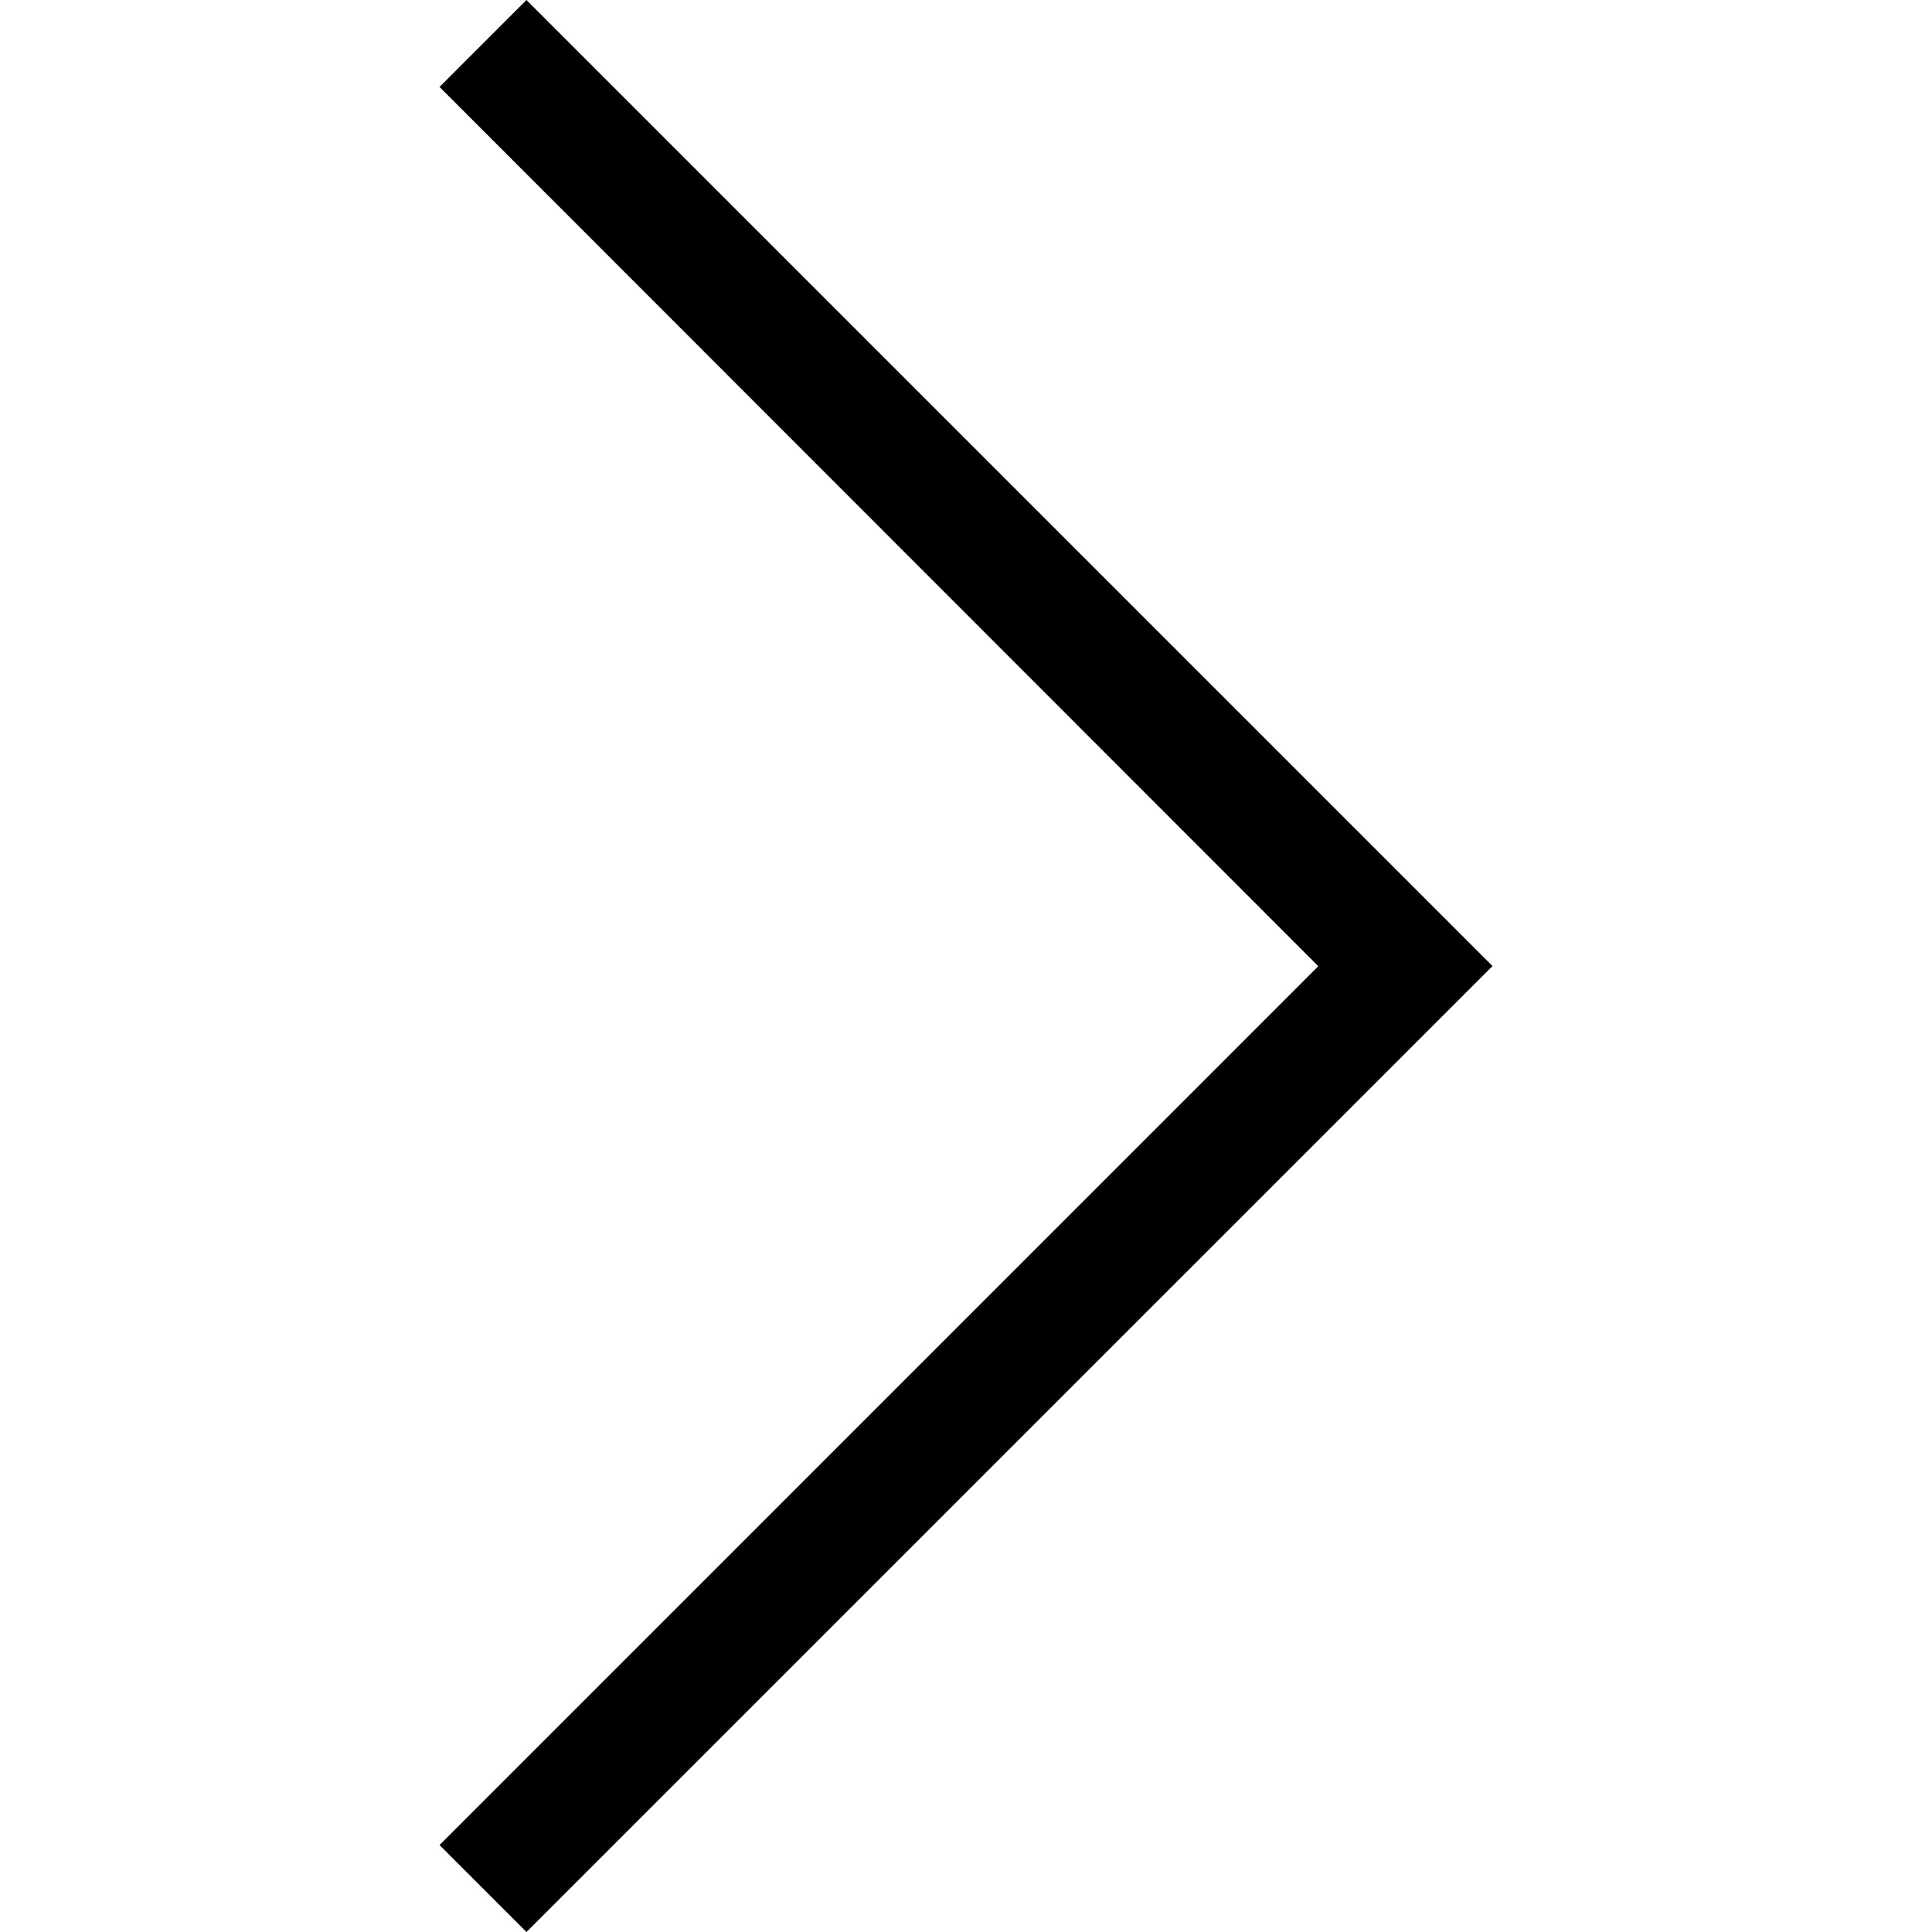 <svg xmlns="http://www.w3.org/2000/svg" viewBox="0 0 20 20">
<path fill="rgb(0,0,0)" d=" M 15.45 10.001 L 5.45 20 L 4.55 19.1 L 13.647 10.002 L 4.55 0.9 L 5.45 0 L 15.45 10 L 15.45 10.001 Z "/>
</svg>